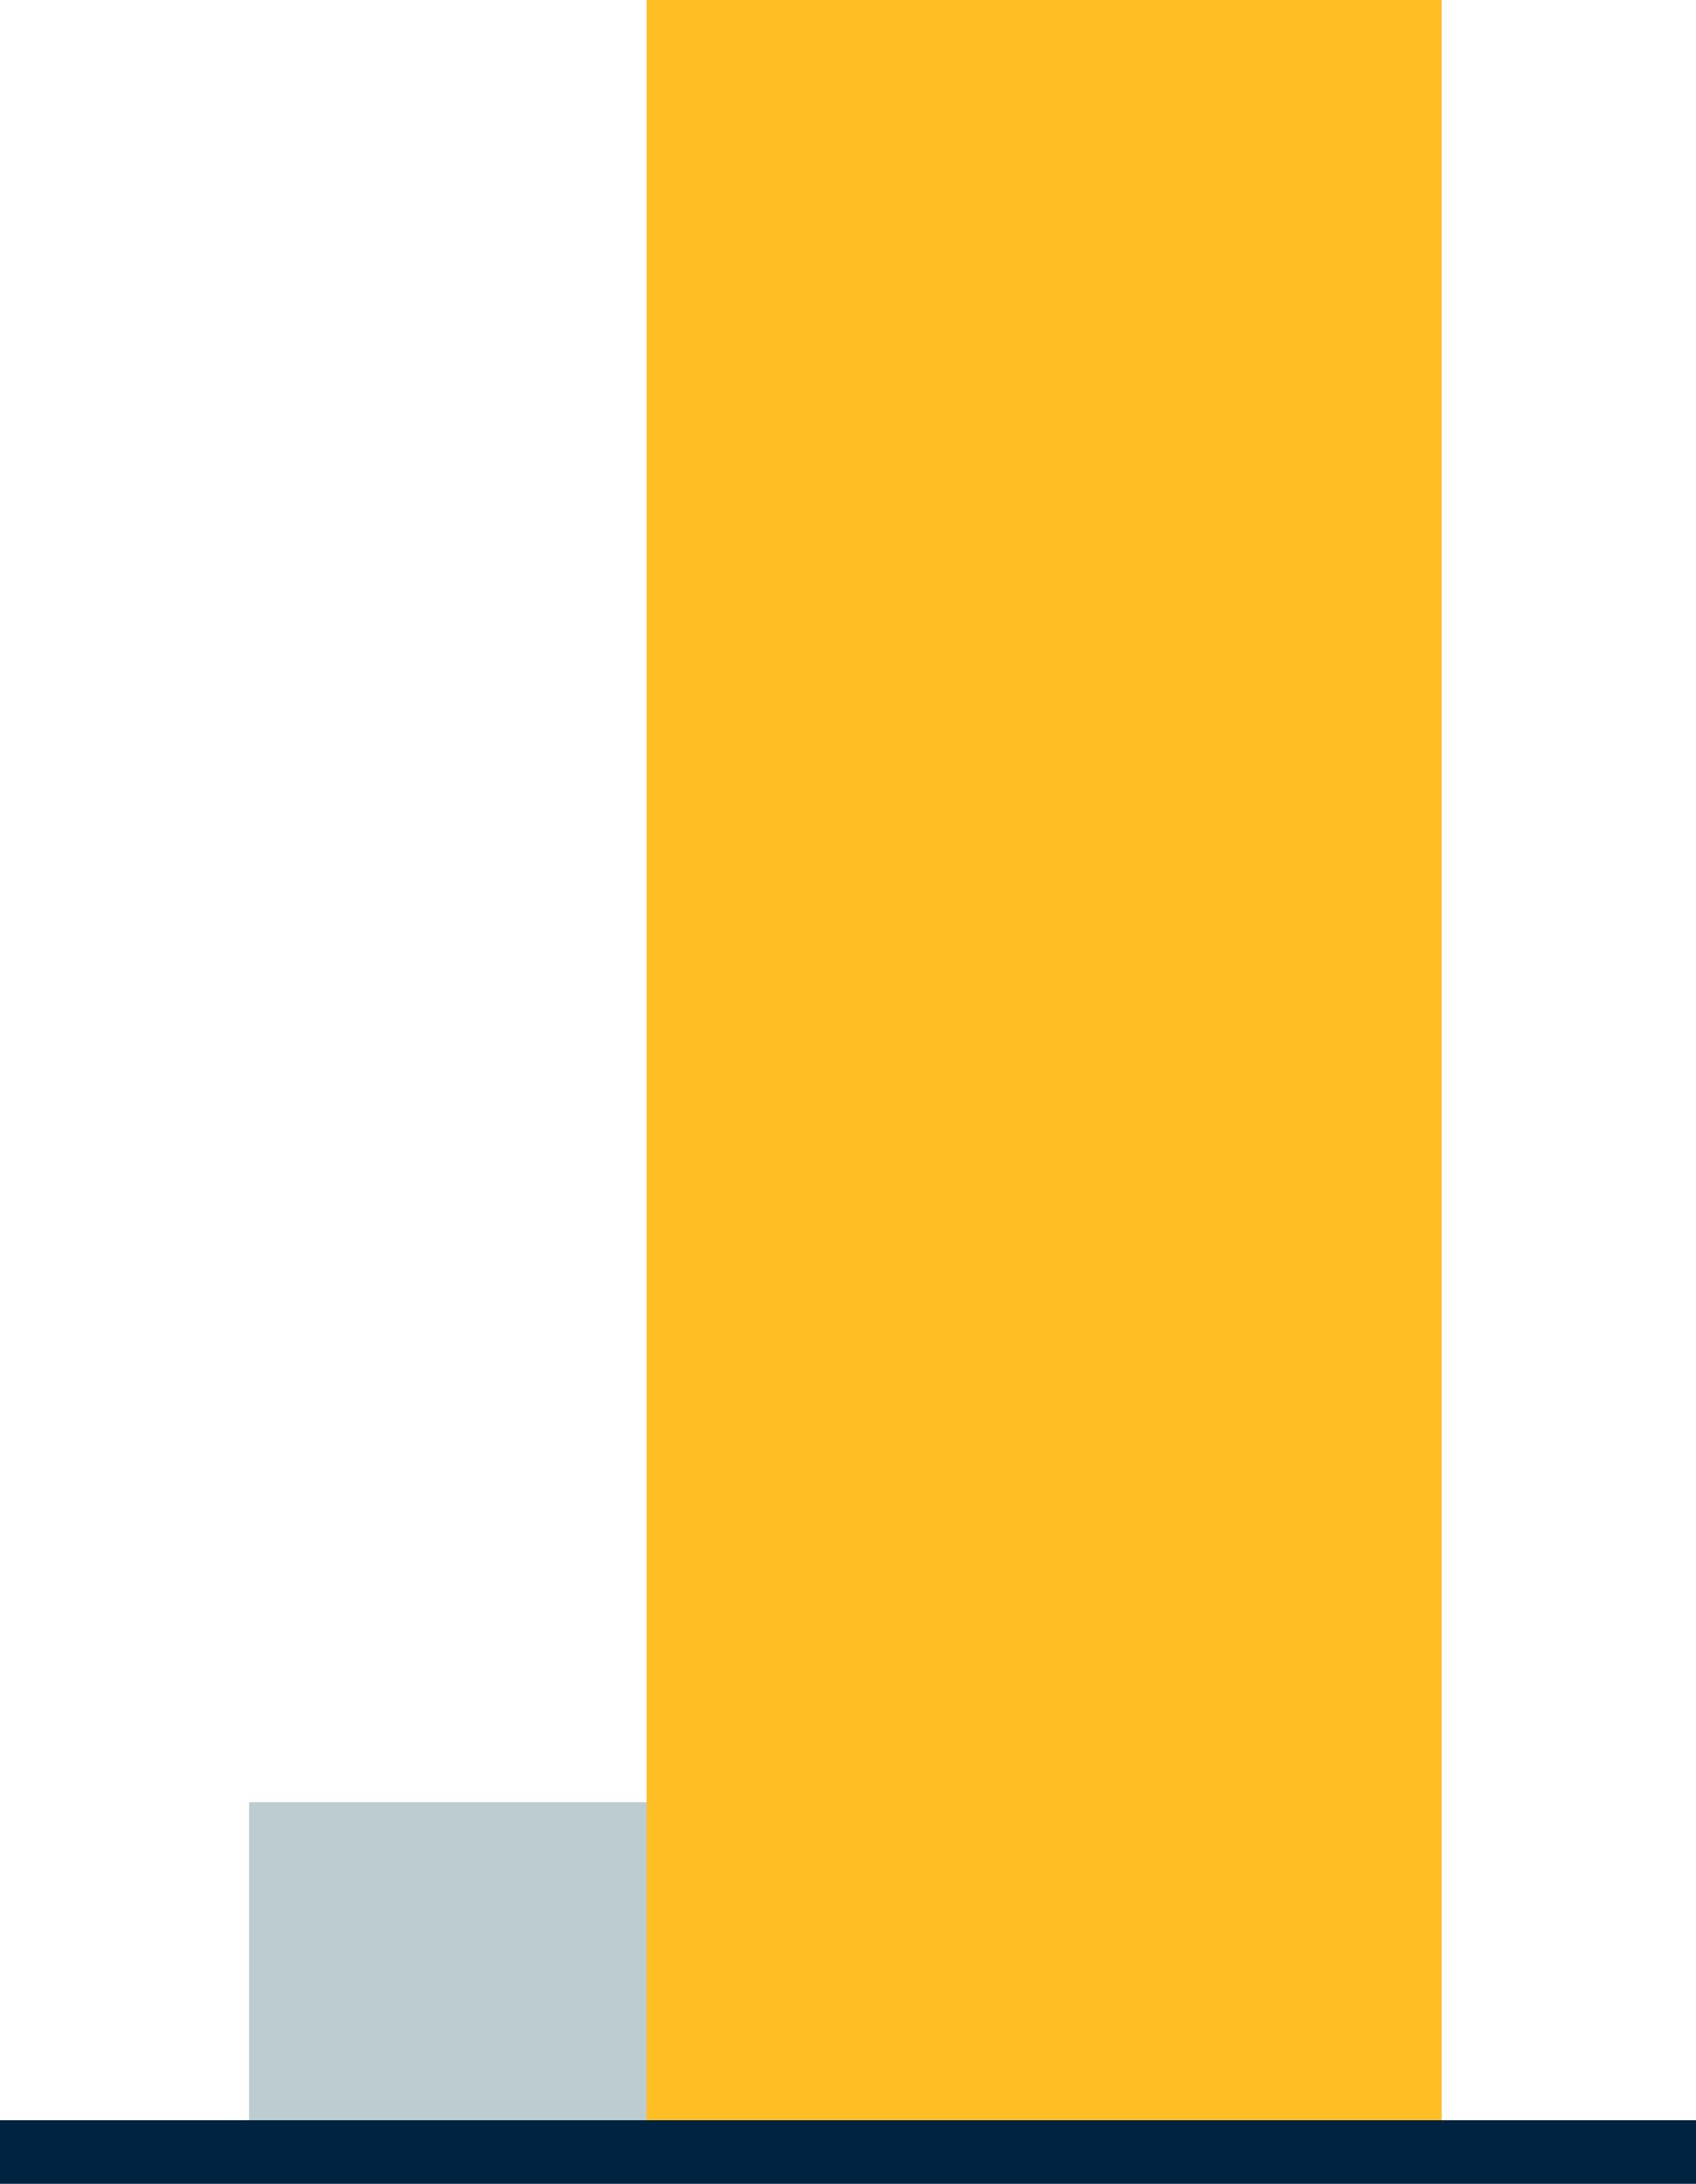 <?xml version="1.0" encoding="UTF-8"?><svg id="Layer_2" xmlns="http://www.w3.org/2000/svg" viewBox="0 0 160 206"><defs><style>.cls-1{fill:none;stroke:#002342;stroke-width:6px;}.cls-2{fill:#bcccd1;}.cls-2,.cls-3{stroke-width:0px;}.cls-3{fill:#ffbe24;}</style></defs><g id="ArtBoard4"><path id="Path_7889-12" class="cls-2" d="m23.5,200h75v-30H23.5v30Z"/><path id="Path_7891-12" class="cls-3" d="m61,200h75V0H61v200Z"/><g id="Group_17176-12"><path id="Path_7890-12" class="cls-1" d="m0,203h160"/></g></g></svg>